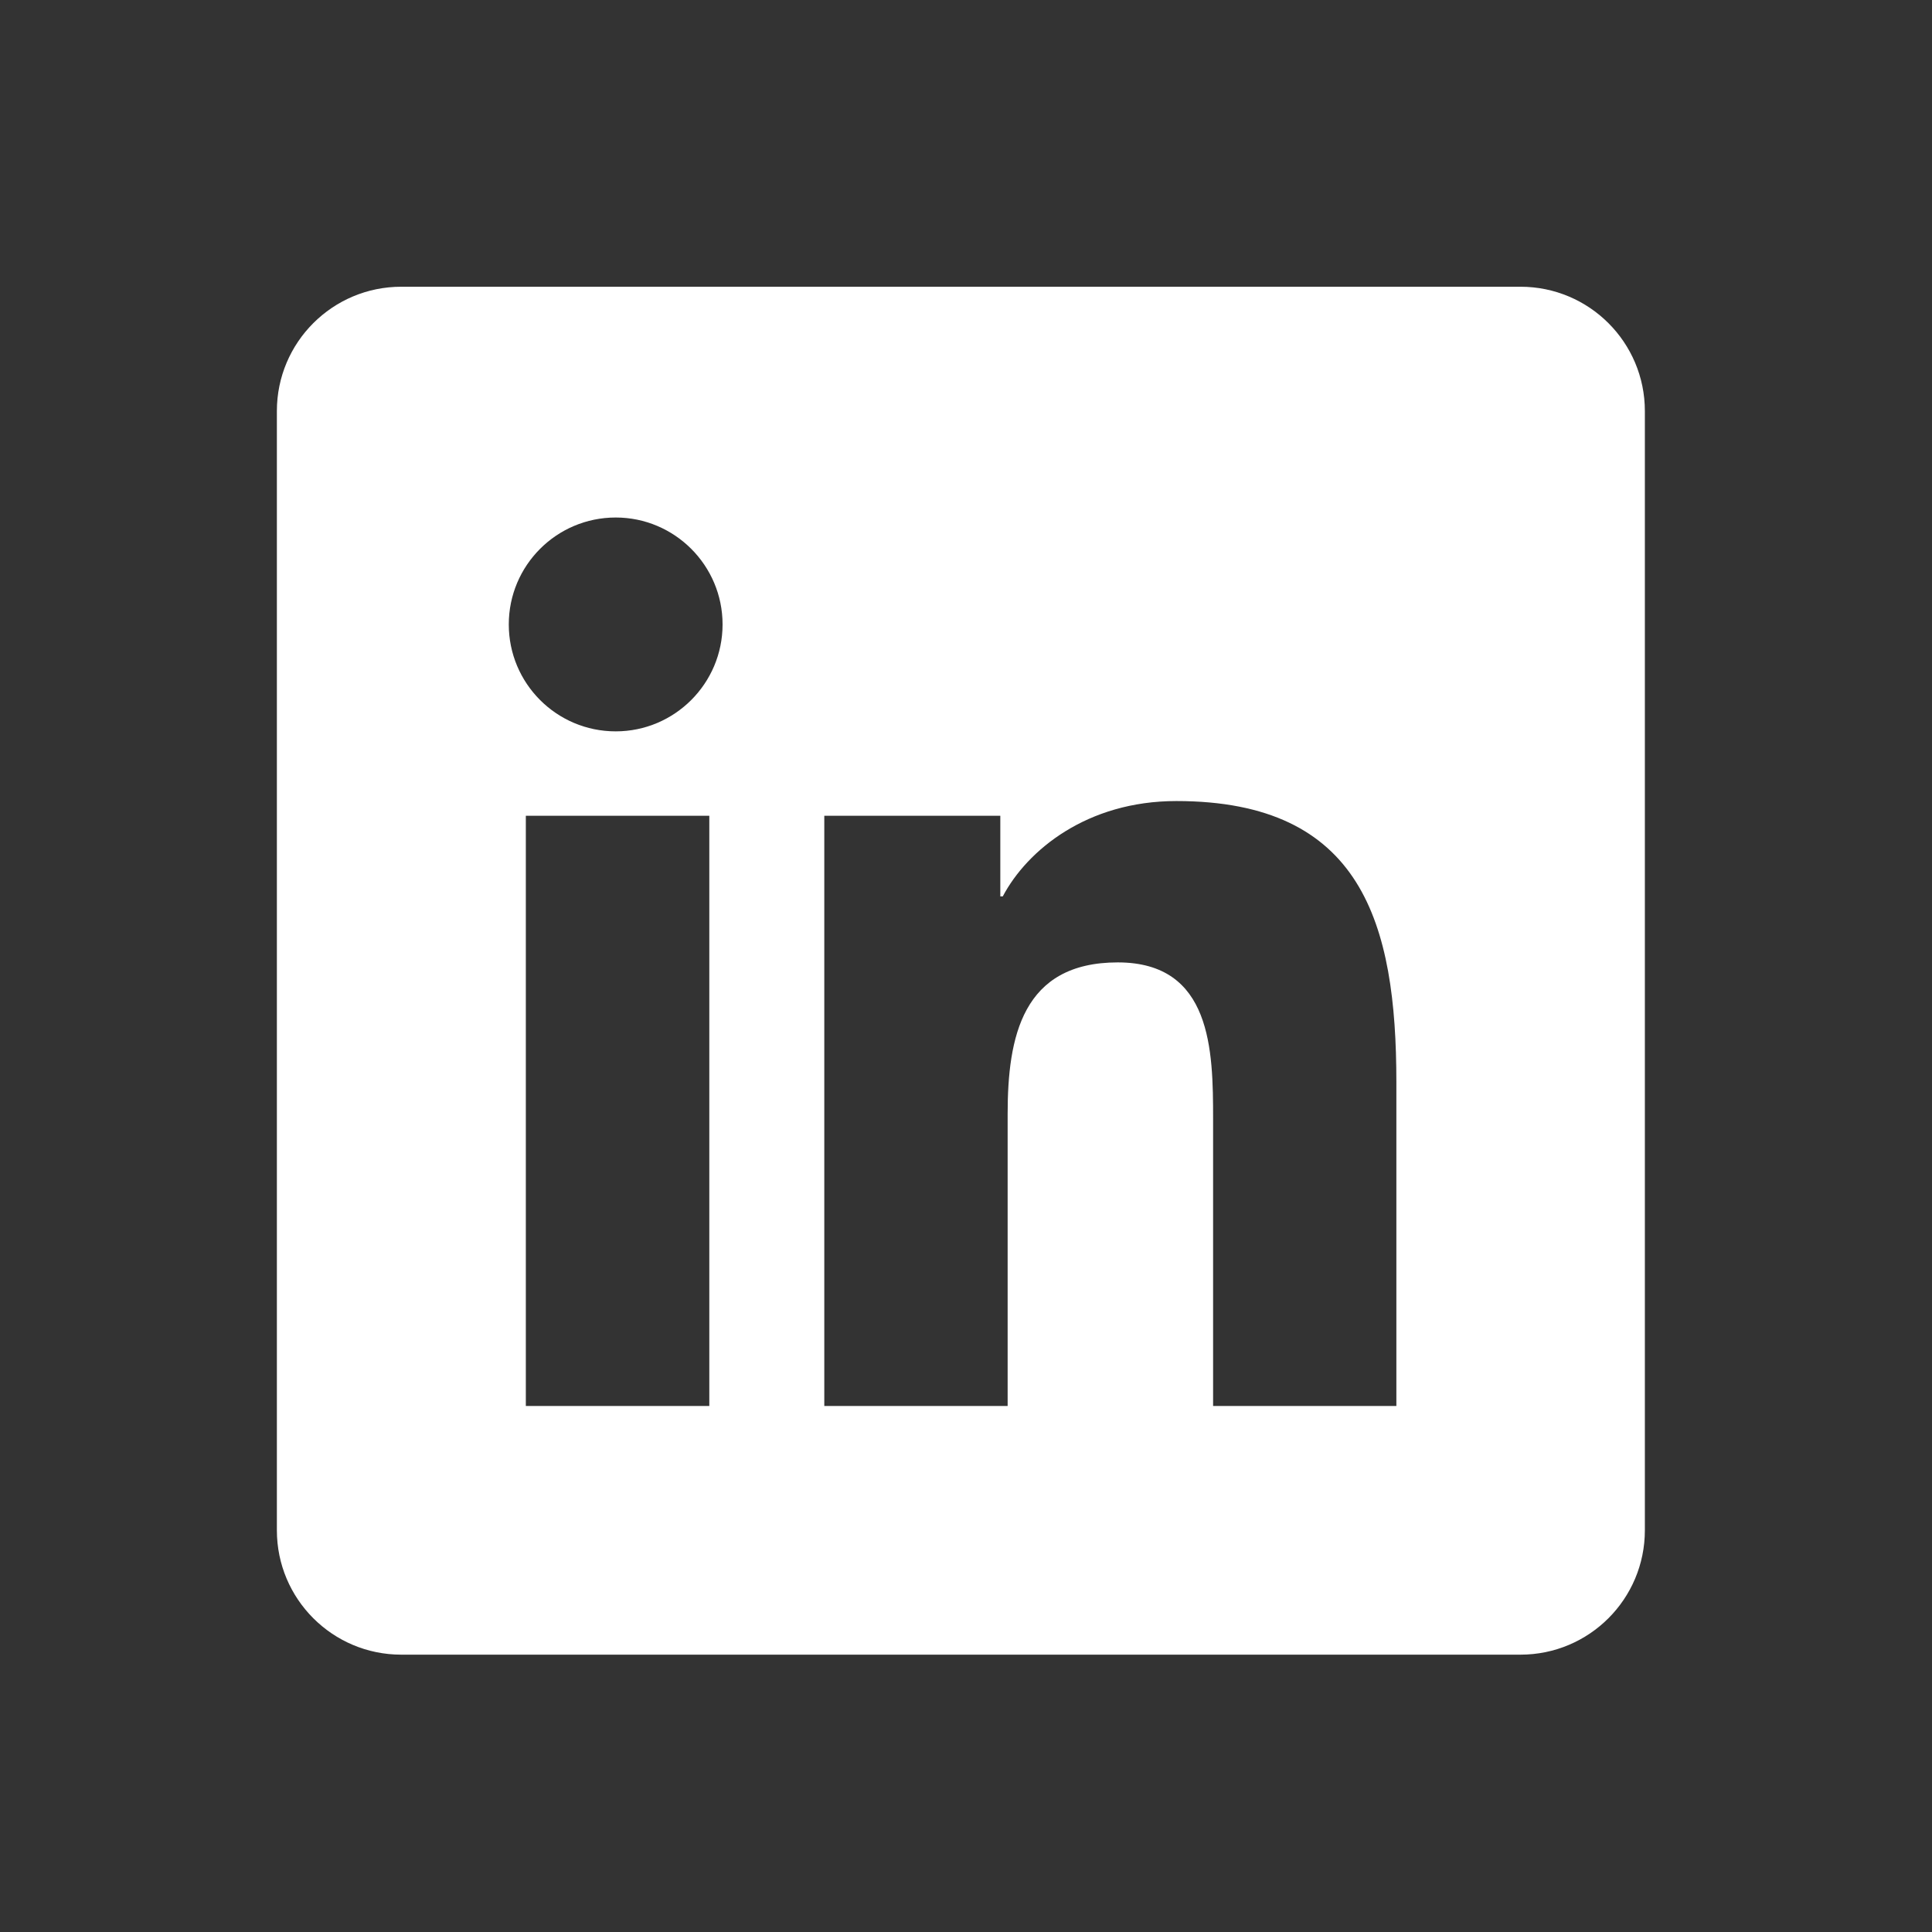 <svg width="29" height="29" viewBox="0 0 29 29" fill="none" xmlns="http://www.w3.org/2000/svg">
<rect x="0" y="0" width="29" height="29" fill="#333333" stroke="none"/>
<path d="M22.823 4.304H6.023C4.992 4.304 4.156 5.139 4.156 6.17V22.97C4.156 24.002 4.992 24.837 6.023 24.837H22.823C23.854 24.837 24.69 24.002 24.69 22.97V6.17C24.69 5.139 23.854 4.304 22.823 4.304ZM10.647 21.104H7.893V12.245H10.647V21.104ZM9.242 10.978C8.354 10.978 7.637 10.258 7.637 9.373C7.637 8.487 8.355 7.768 9.242 7.768C10.127 7.768 10.846 8.488 10.846 9.373C10.846 10.258 10.127 10.978 9.242 10.978ZM20.96 21.104H18.209V16.795C18.209 15.768 18.19 14.446 16.778 14.446C15.345 14.446 15.125 15.565 15.125 16.721V21.104H12.373V12.245H15.015V13.455H15.052C15.42 12.759 16.318 12.024 17.657 12.024C20.445 12.024 20.96 13.859 20.96 16.245V21.104Z" fill="white"/>
</svg>
